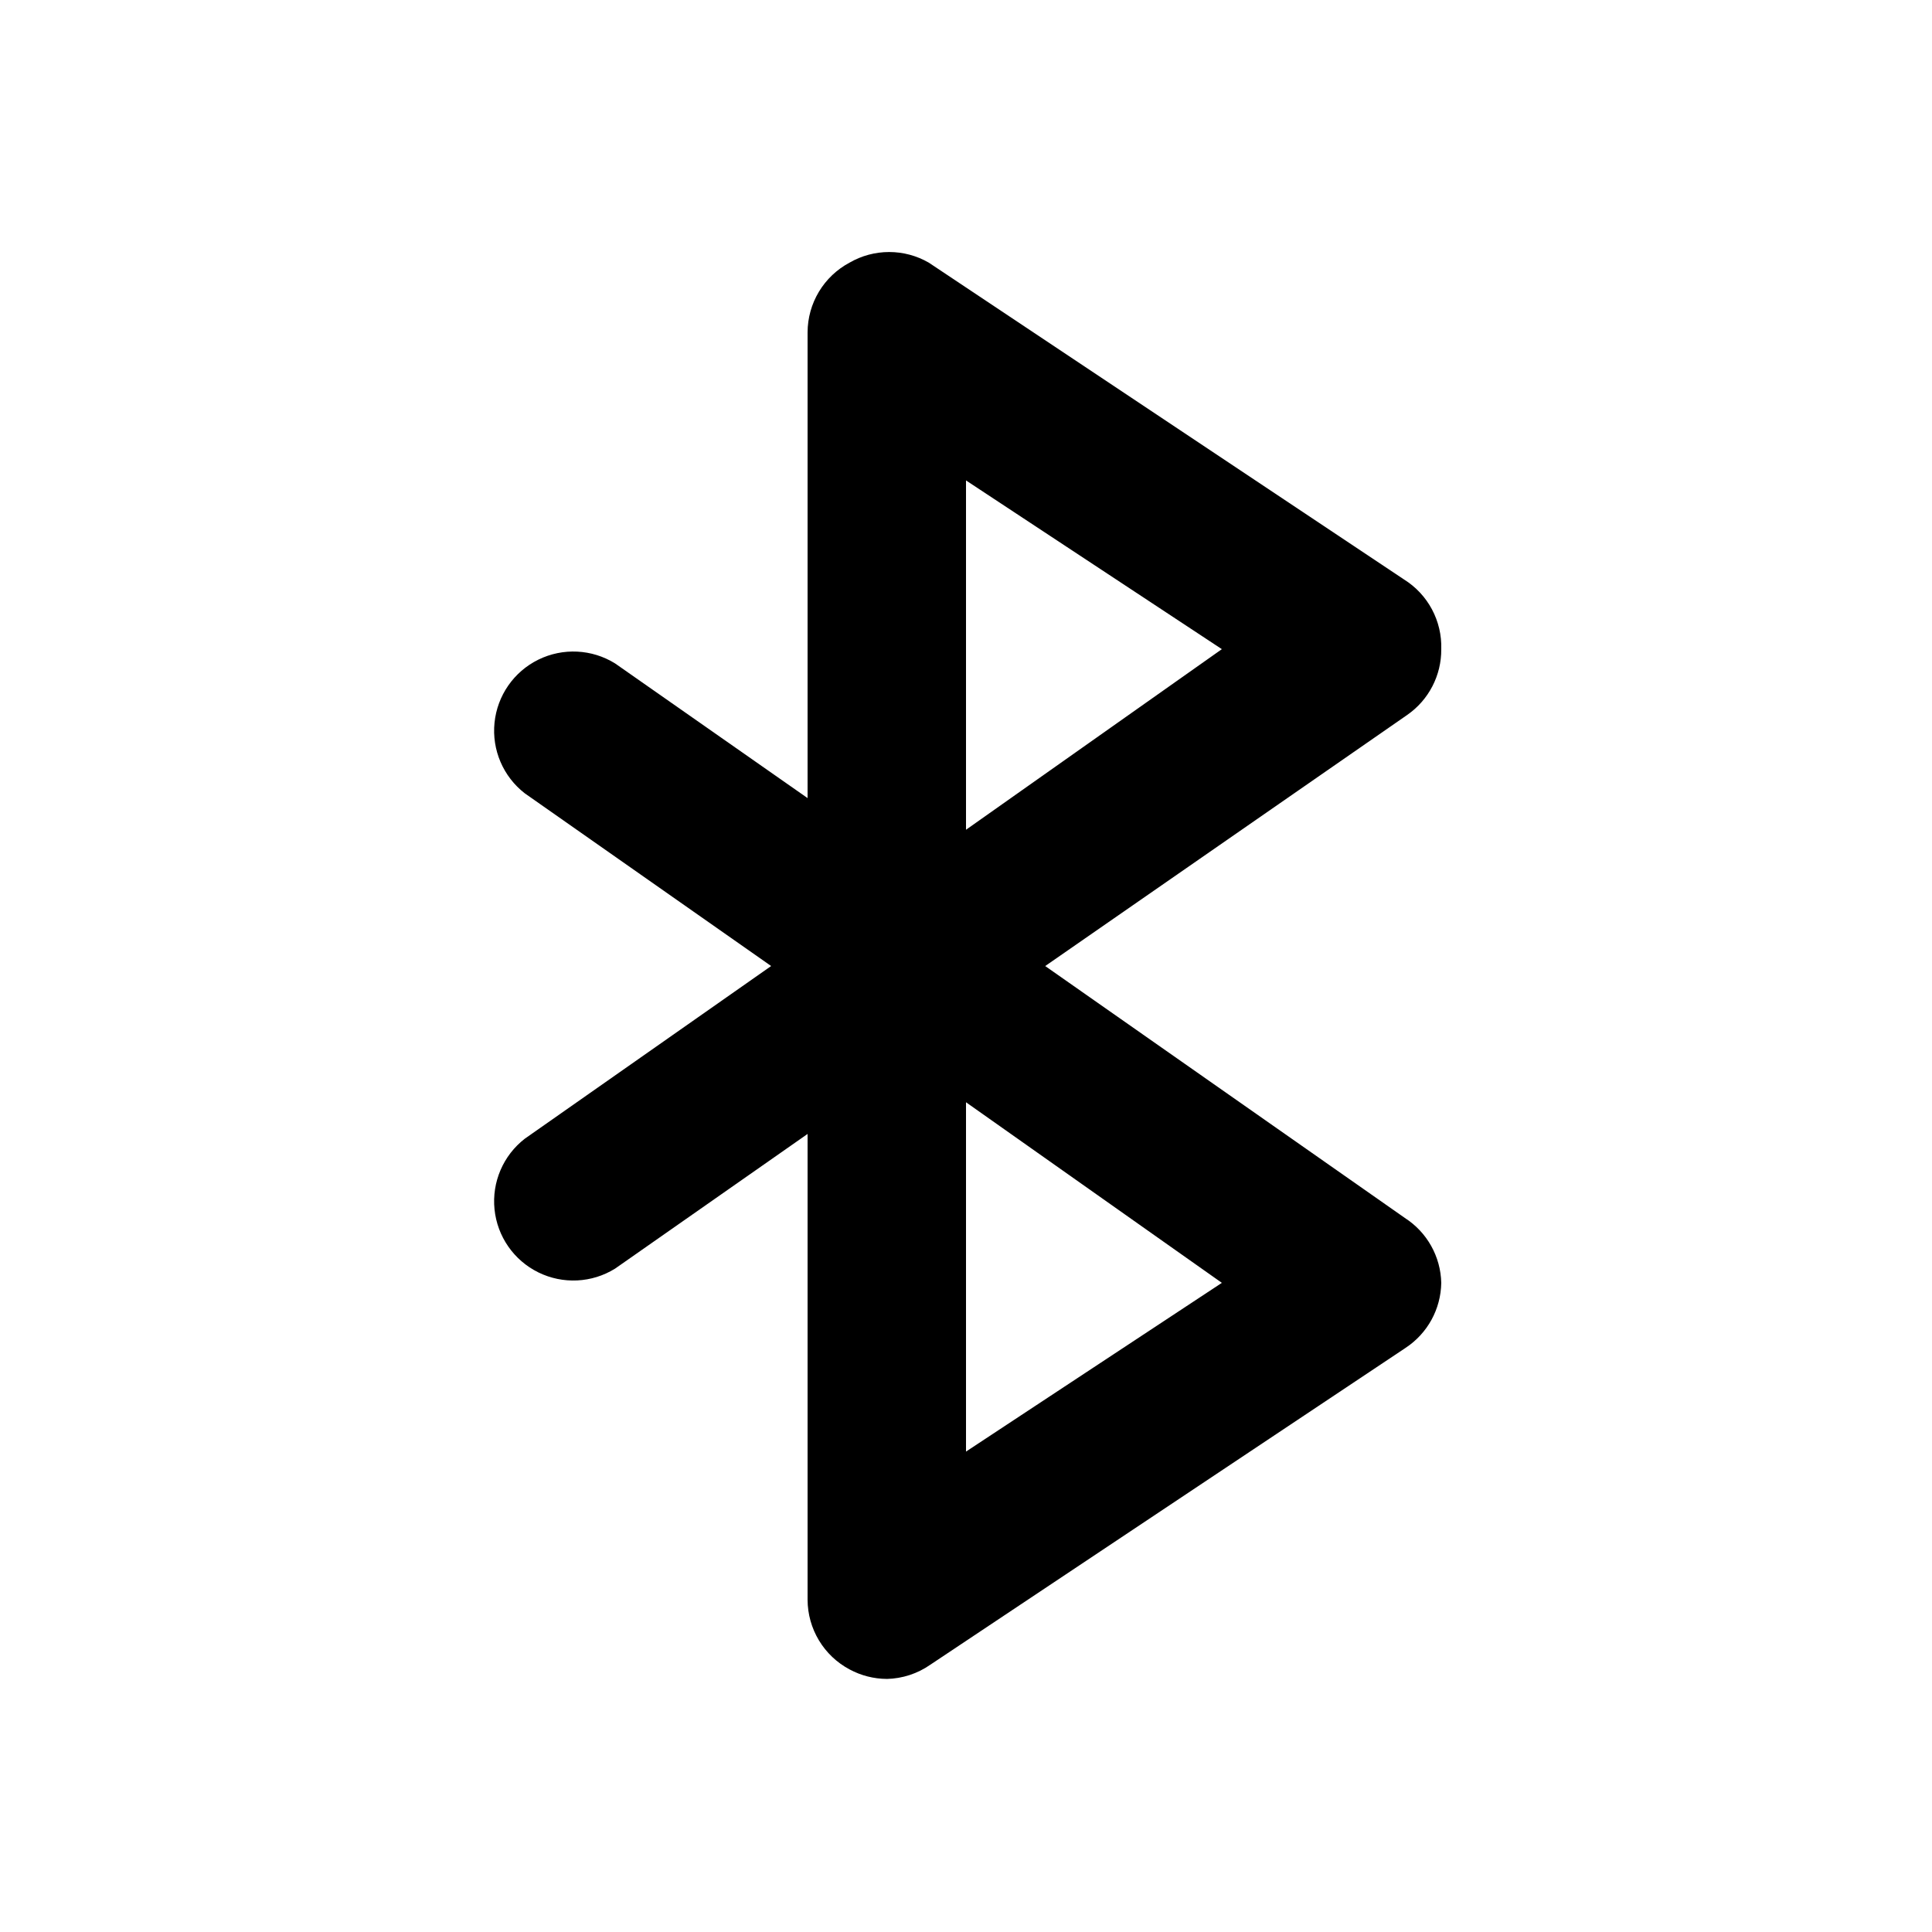 <?xml version="1.0" encoding="UTF-8"?>
<!-- Uploaded to: ICON Repo, www.svgrepo.com, Generator: ICON Repo Mixer Tools -->
<svg fill="#000000" width="800px" height="800px" version="1.1" viewBox="144 144 512 512" xmlns="http://www.w3.org/2000/svg">
 <path d="m379.01 588.93c-3.445-0.016-6.836-0.883-9.867-2.519-3.352-1.781-6.156-4.445-8.117-7.695-1.957-3.254-3-6.977-3.008-10.777v-123.43l-51.012 35.688c-6.152 3.82-13.836 4.195-20.336 1-6.496-3.195-10.887-9.512-11.617-16.715-0.734-7.203 2.301-14.277 8.023-18.711l65.285-45.762-65.285-45.766c-5.723-4.434-8.758-11.508-8.023-18.711 0.73-7.203 5.121-13.52 11.617-16.715 6.5-3.195 14.184-2.816 20.336 1l51.012 35.688v-123.43c0.008-3.797 1.051-7.523 3.008-10.773 1.961-3.254 4.766-5.914 8.117-7.699 3.191-1.844 6.812-2.812 10.496-2.812 3.684 0 7.305 0.969 10.496 2.812l125.95 83.969c6.344 3.957 10.102 10.996 9.863 18.473 0.059 6.941-3.32 13.465-9.023 17.422l-95.934 66.547 95.305 66.754h-0.004c5.887 3.773 9.504 10.227 9.656 17.211-0.105 6.949-3.641 13.395-9.445 17.215l-125.95 83.969c-3.391 2.371-7.406 3.684-11.543 3.777zm20.992-152.82v92.574l67.805-44.715zm0-164.79v92.574l67.805-47.859z"/>
</svg>